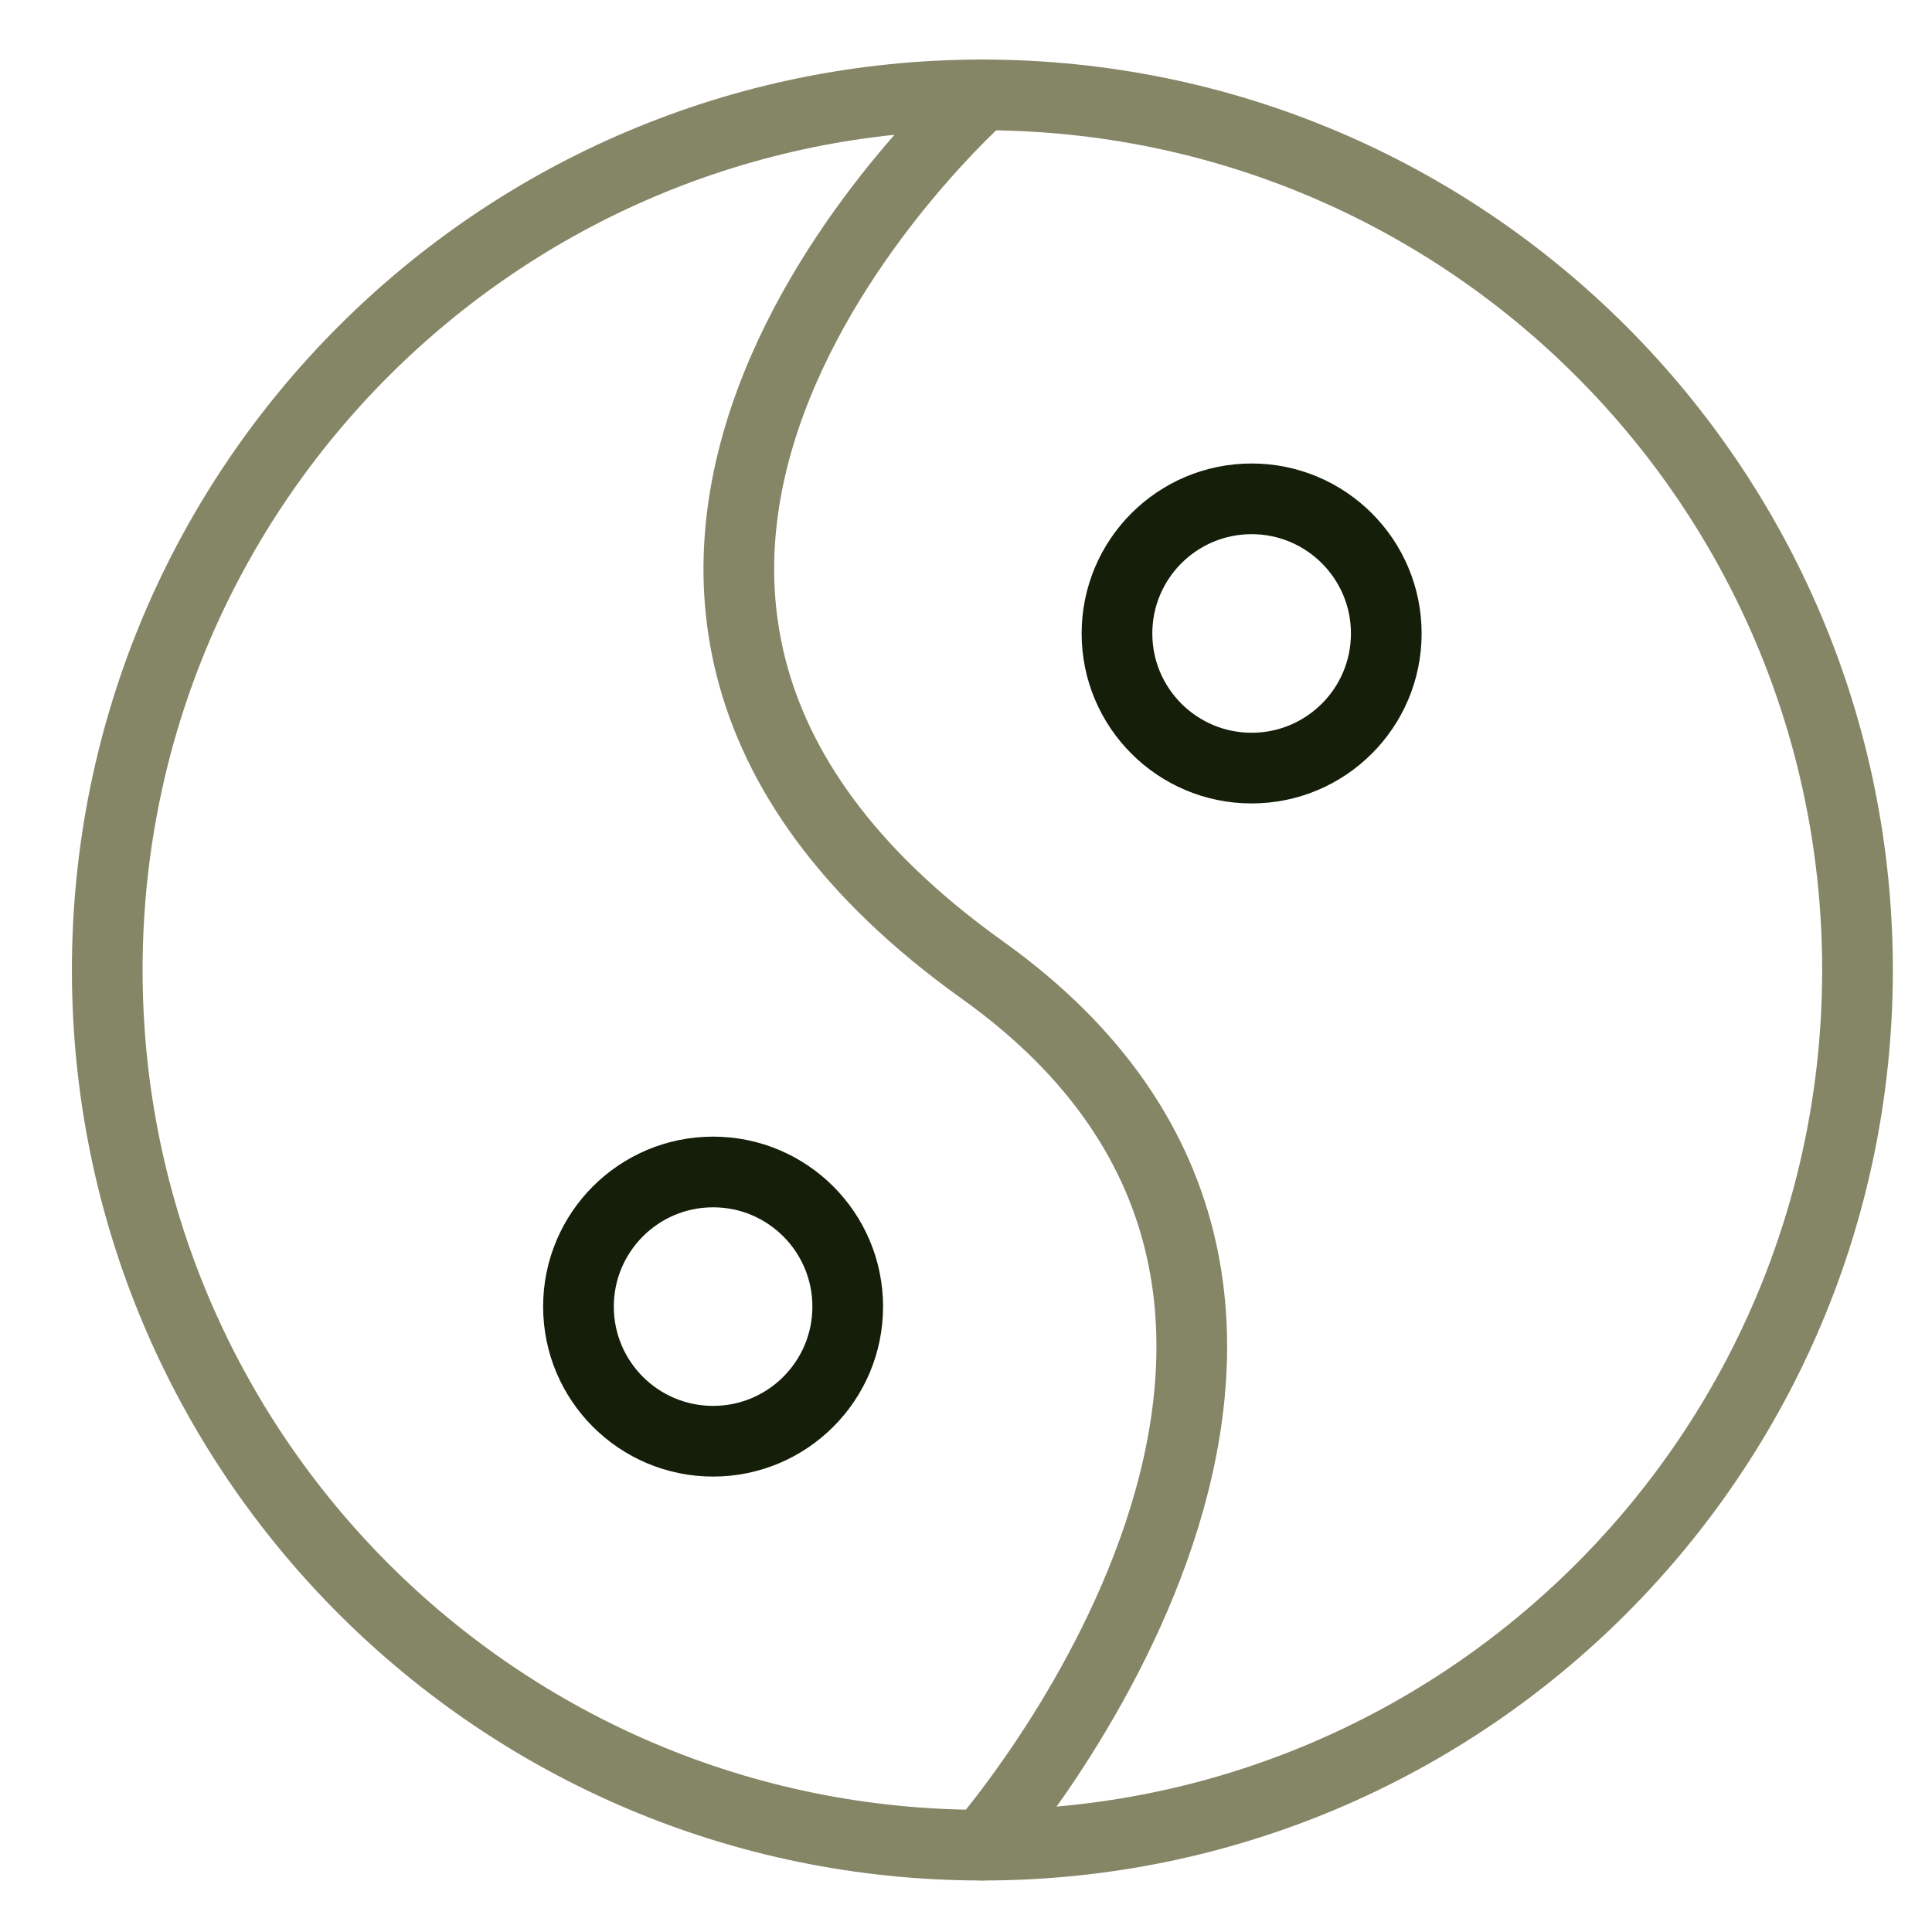 <svg width="41" height="41" viewBox="0 0 41 41" fill="none" xmlns="http://www.w3.org/2000/svg">
<g clip-path="url(#clip0_492_590)">
<path d="M20.847 39.157C31.104 39.157 39.419 30.842 39.419 20.585C39.419 10.328 31.104 2.014 20.847 2.014C10.591 2.014 2.276 10.328 2.276 20.585C2.276 30.842 10.591 39.157 20.847 39.157Z" stroke="#858666" stroke-width="1.5" stroke-linecap="round" stroke-linejoin="round"/>
<path d="M20.847 2.014C20.847 2.014 9.219 12.271 20.847 20.585C30.847 27.728 20.847 39.157 20.847 39.157" stroke="#858666" stroke-width="1.5" stroke-linecap="round" stroke-linejoin="round"/>
<path d="M26.561 16.3C28.139 16.3 29.419 15.021 29.419 13.443C29.419 11.865 28.139 10.586 26.561 10.586C24.983 10.586 23.704 11.865 23.704 13.443C23.704 15.021 24.983 16.3 26.561 16.3Z" stroke="#151E09" stroke-width="1.5" stroke-linecap="round" stroke-linejoin="round"/>
<path d="M15.133 30.585C16.711 30.585 17.99 29.306 17.99 27.728C17.99 26.15 16.711 24.871 15.133 24.871C13.555 24.871 12.276 26.15 12.276 27.728C12.276 29.306 13.555 30.585 15.133 30.585Z" stroke="#151E09" stroke-width="1.5" stroke-linecap="round" stroke-linejoin="round"/>
</g>
<defs>
<clipPath id="clip0_492_590">
<rect width="40" height="40" fill="white" transform="translate(0.847 0.586)"/>
</clipPath>
</defs>
</svg>
